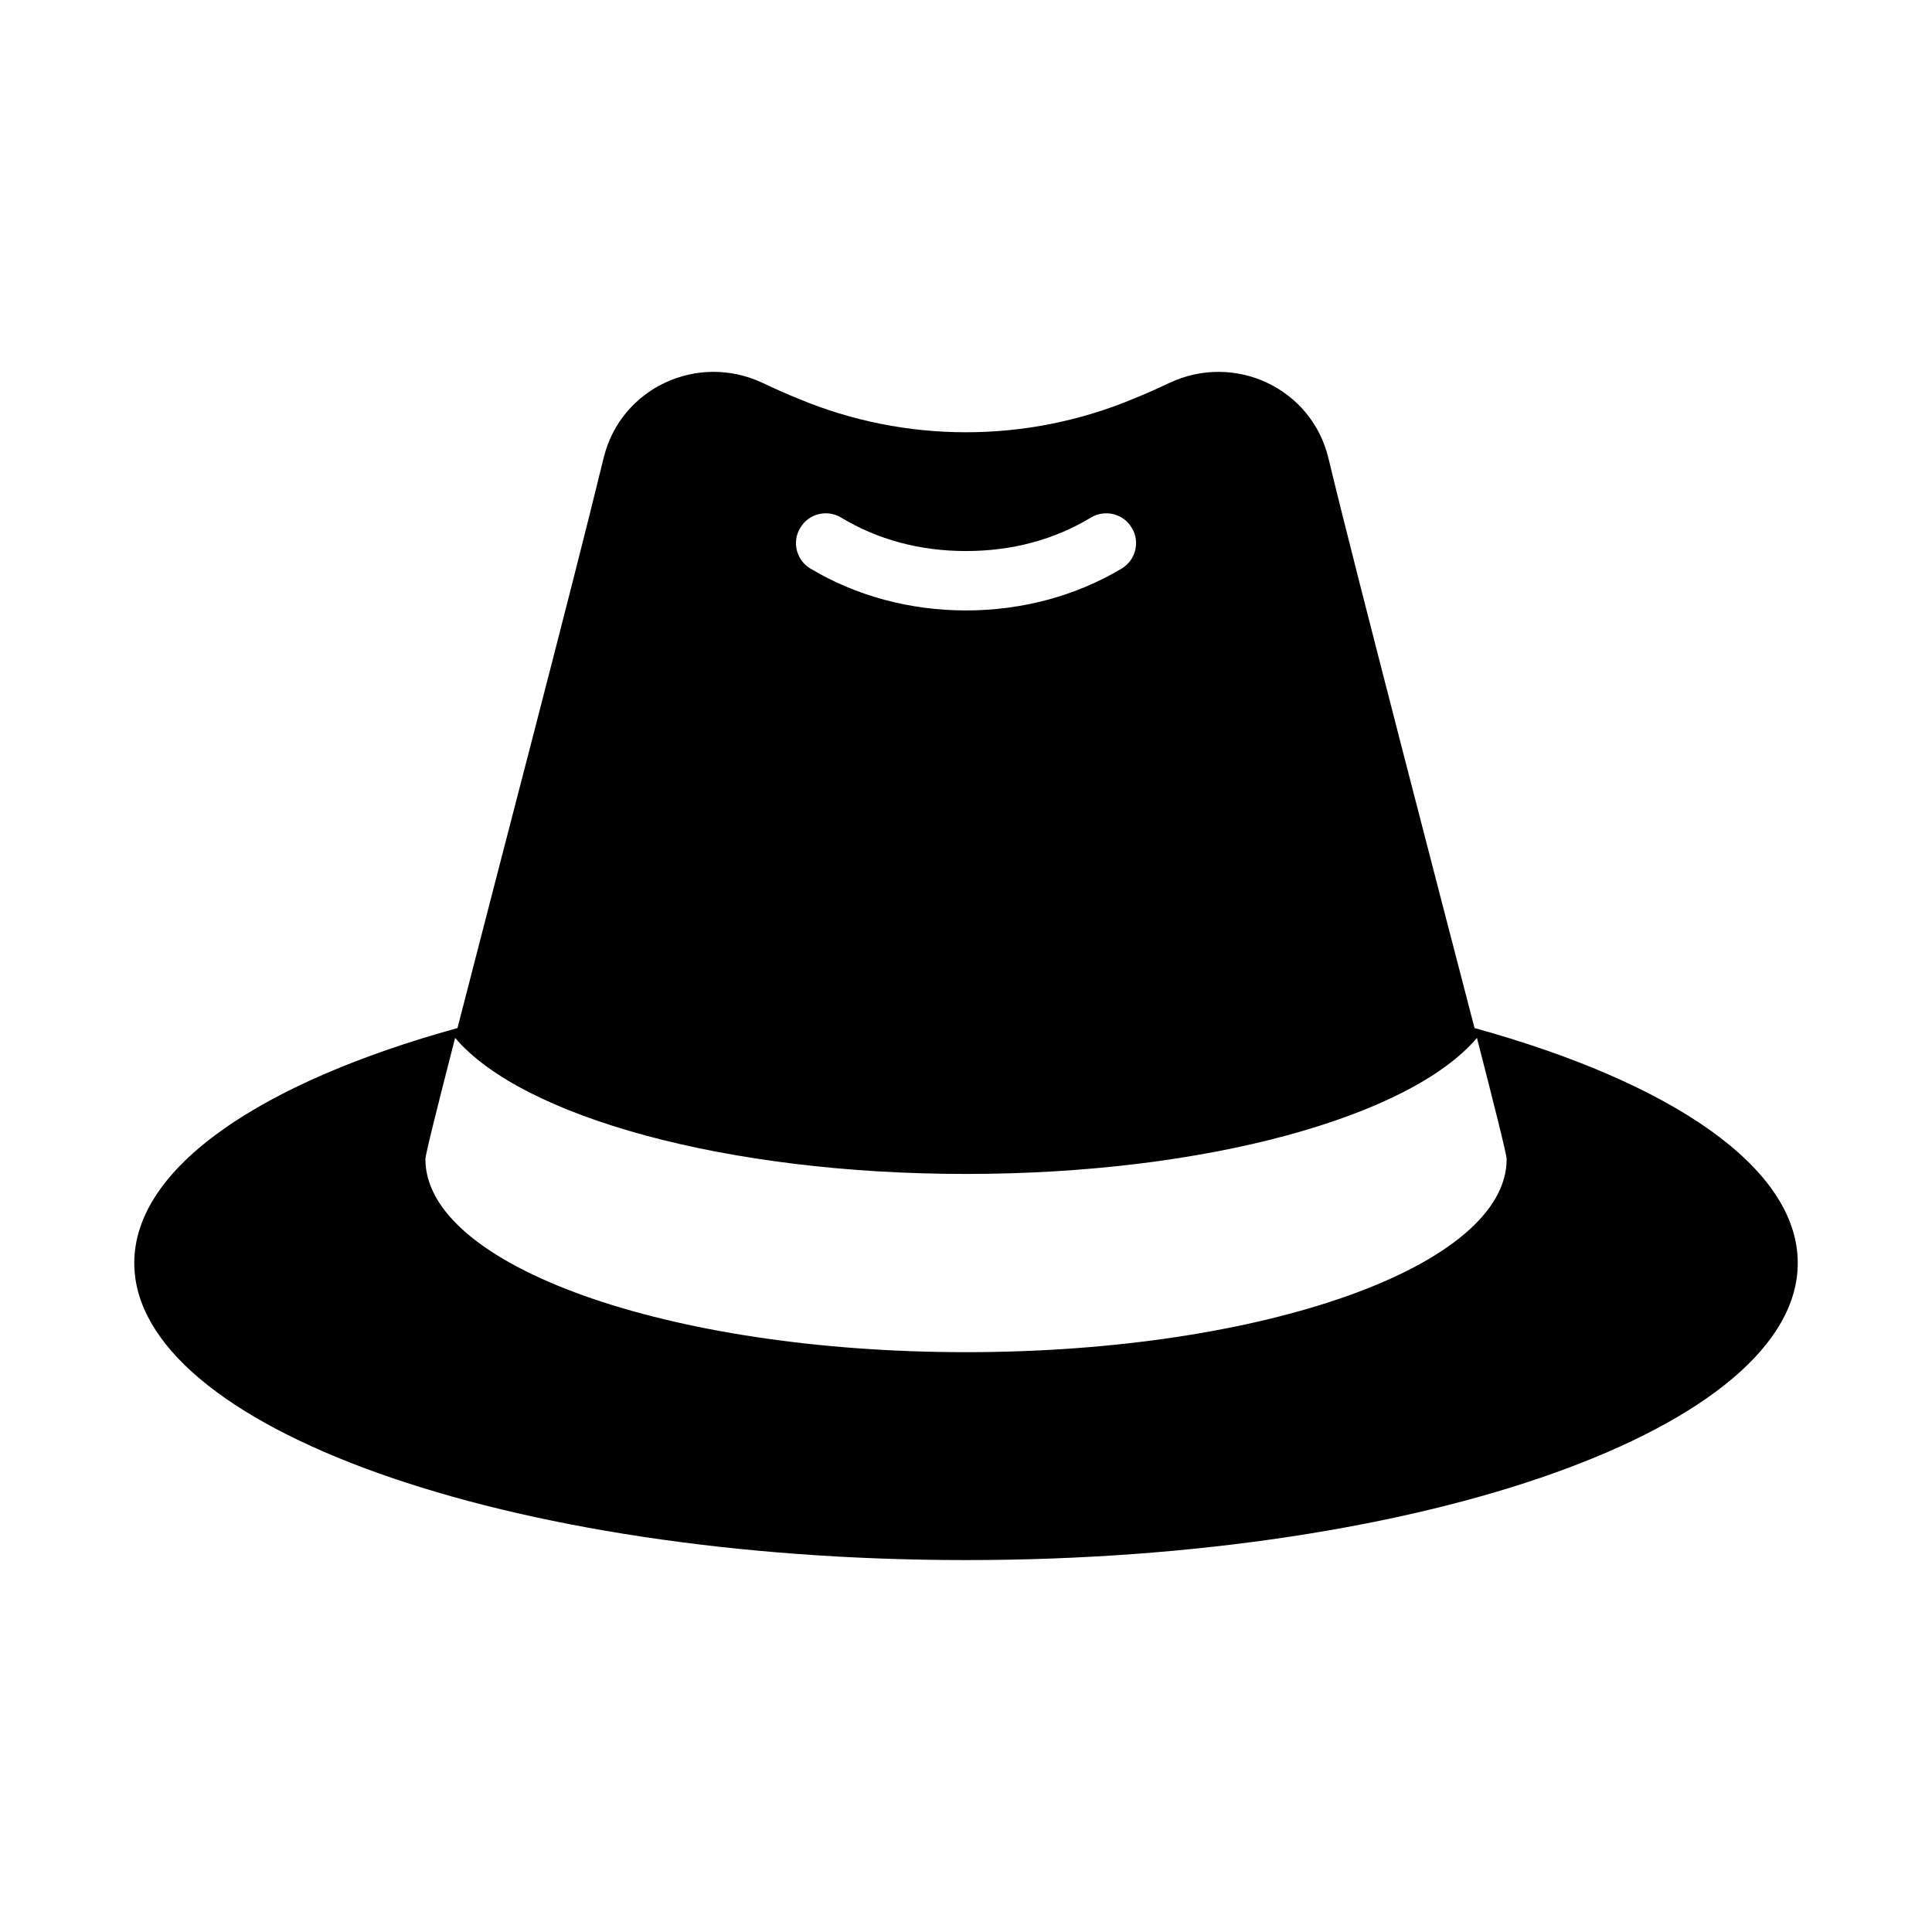 <?xml version="1.0" encoding="UTF-8"?>
<!-- Uploaded to: ICON Repo, www.iconrepo.com, Generator: ICON Repo Mixer Tools -->
<svg fill="#000000" width="800px" height="800px" version="1.1" viewBox="144 144 512 512" xmlns="http://www.w3.org/2000/svg">
 <path d="m534.77 416.45c-5.512-21.098-12.754-49.121-19.836-76.516-7.32-28.496-14.484-56.207-18.895-74.547-4.488-18.578-24.875-28.023-42.117-19.918-2.992 1.418-6.141 2.832-9.445 4.172-28.418 11.887-60.535 11.887-88.953 0-3.305-1.34-6.453-2.754-9.445-4.172-17.238-8.109-37.629 1.34-42.117 19.918-8.738 35.977-27.711 108.08-38.73 151.06-52.113 14.406-85.648 36.918-85.648 62.27 0 43.453 98.715 78.719 220.42 78.719s220.42-35.266 220.42-78.719c0-25.348-33.535-47.863-85.648-62.27zm-178.69-132.56c2.203-3.777 7.086-4.961 10.785-2.754 9.762 5.902 20.941 8.895 33.141 8.895 12.203 0 23.379-2.992 33.141-8.895 3.699-2.203 8.582-1.023 10.785 2.754 2.281 3.699 1.023 8.582-2.676 10.785-12.121 7.242-26.371 11.098-41.25 11.098s-29.125-3.856-41.25-11.098c-3.699-2.203-4.961-7.086-2.676-10.785zm43.926 218.45c-79.113 0-143.27-22.906-143.27-51.168 0-1.18 3.148-13.699 7.871-32.117 17.711 20.859 71.637 36.055 135.4 36.055s117.69-15.191 135.4-36.055c4.723 18.422 7.871 30.938 7.871 32.117 0 28.262-64.156 51.168-143.27 51.168z"/>
</svg>